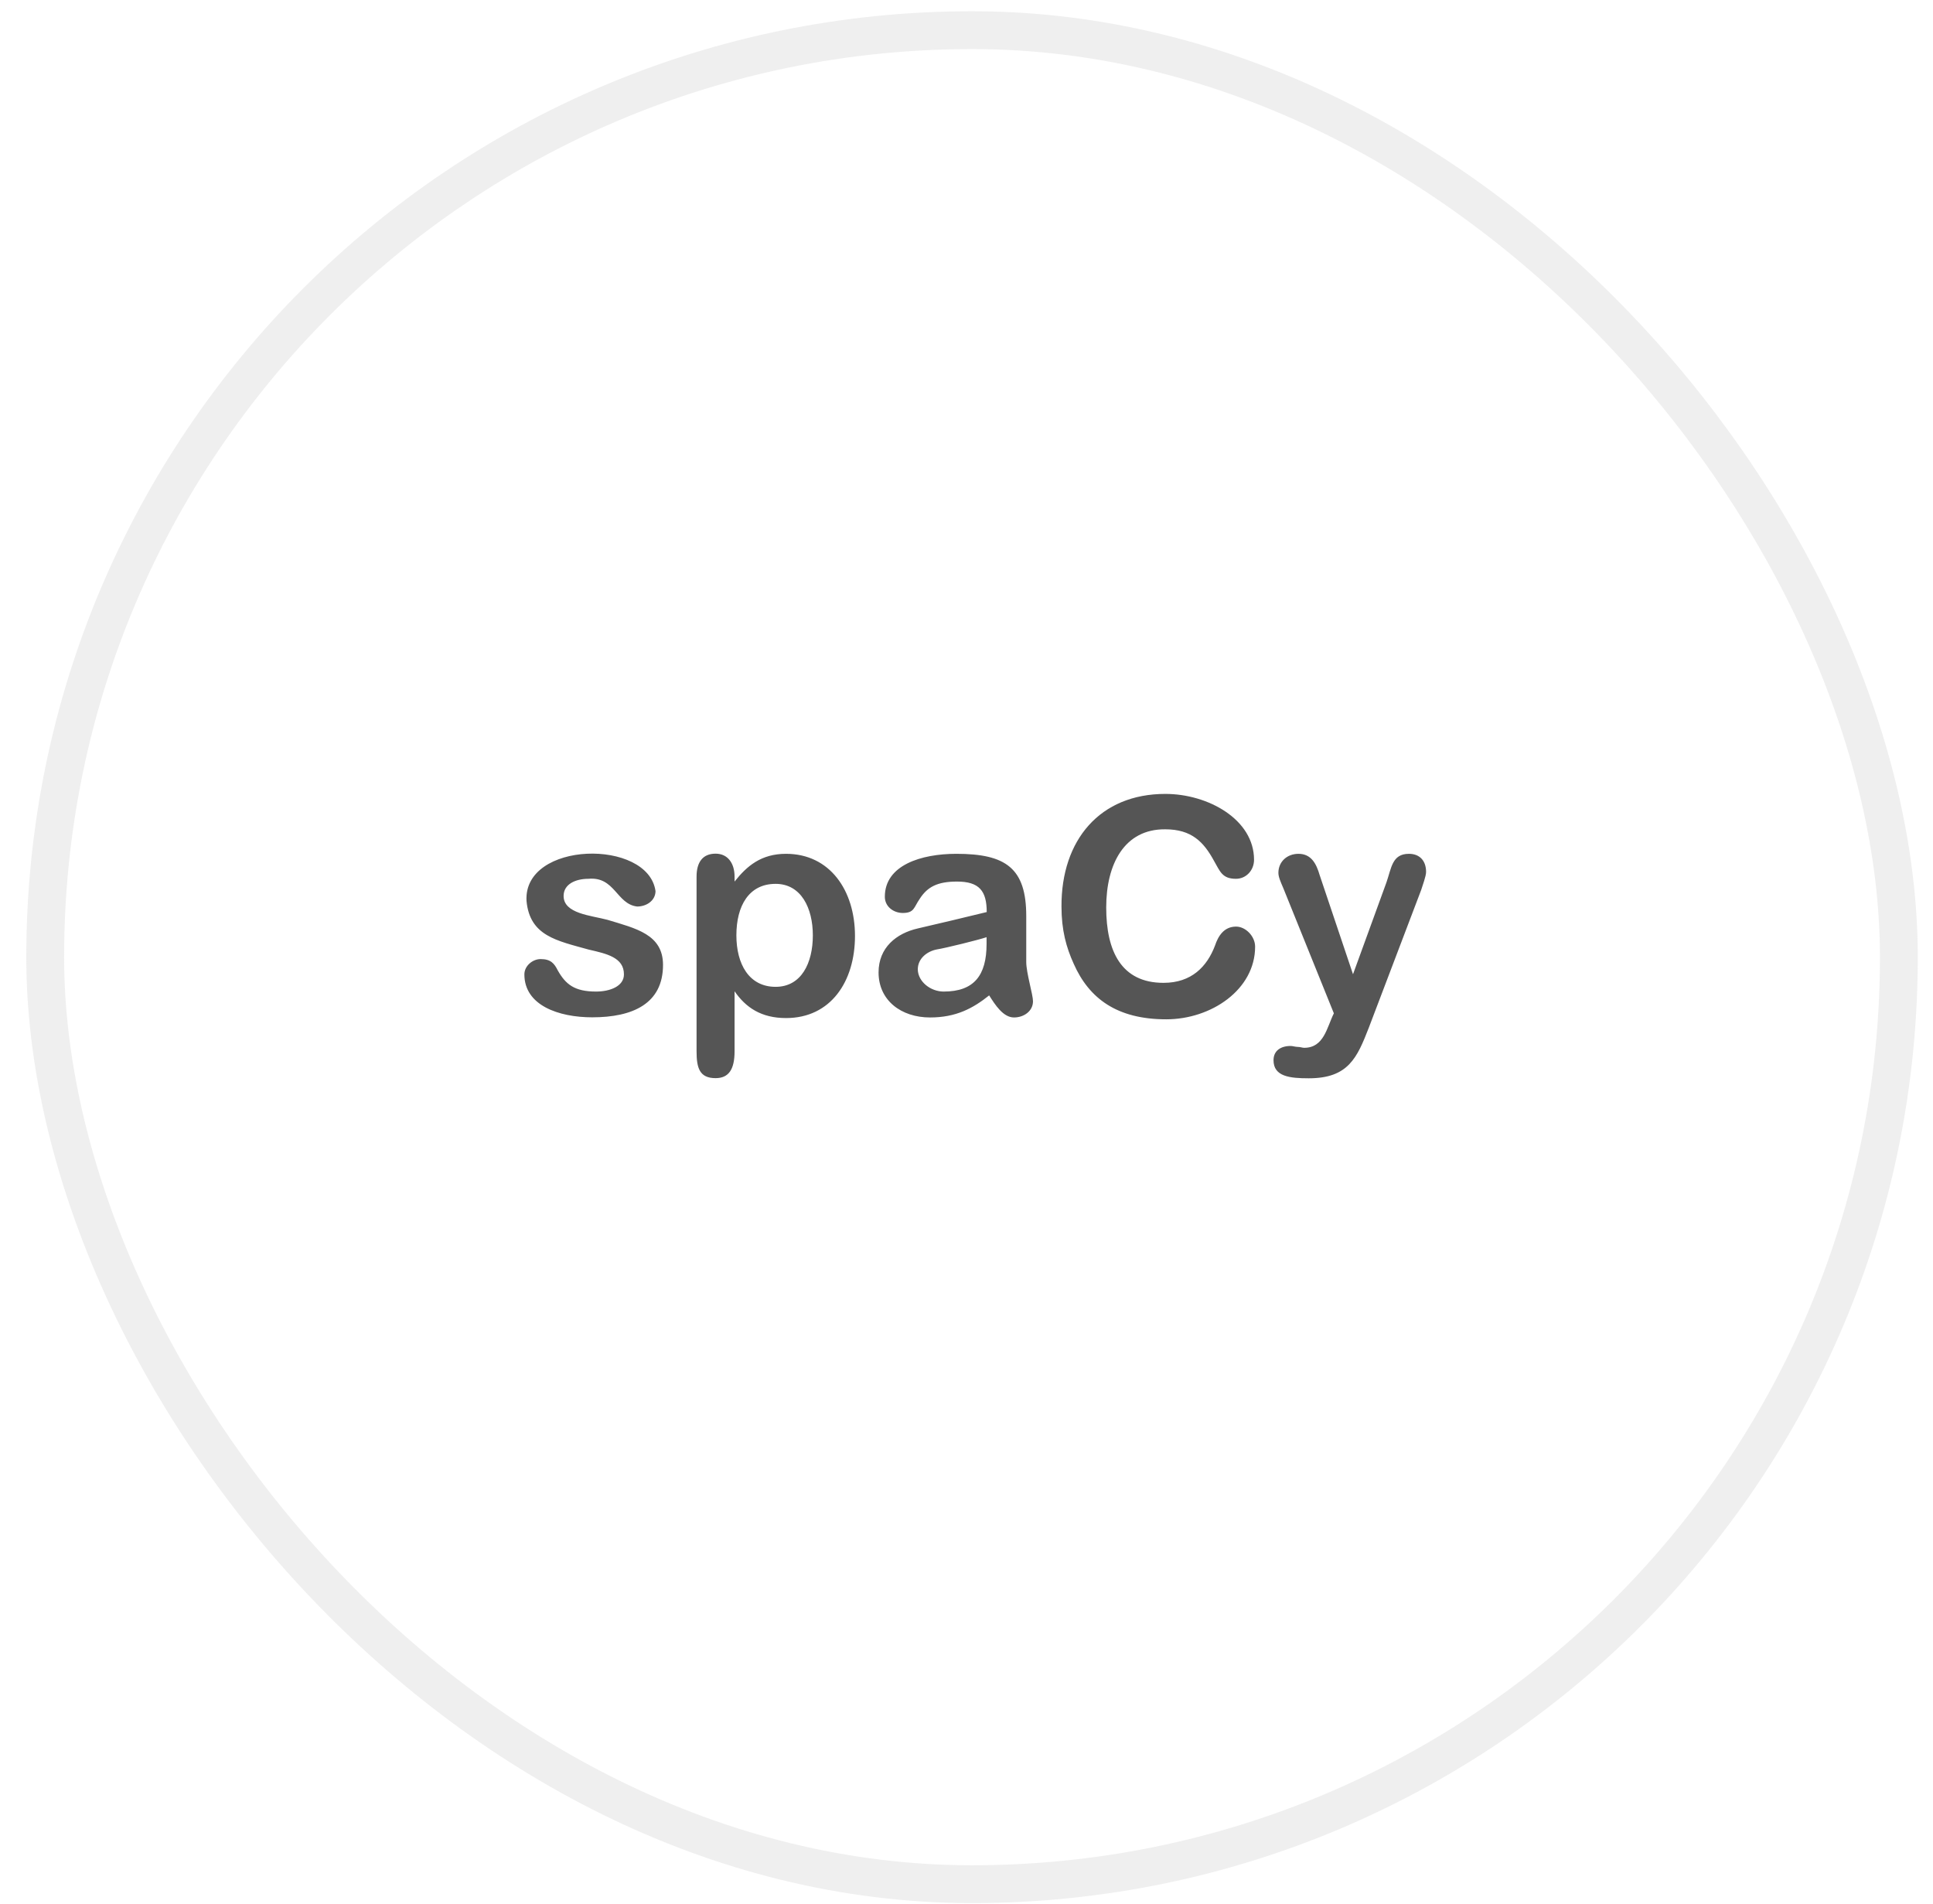 <?xml version="1.0" encoding="UTF-8"?> <svg xmlns="http://www.w3.org/2000/svg" width="65" height="64" viewBox="0 0 65 64" fill="none"><rect x="1.52" y="1.014" width="62.332" height="62.332" rx="31.166" stroke="#CACACA" stroke-opacity="0.3" stroke-width="1.272"></rect><g clip-path="url(#clip0_4542_20736)"><path d="M21.424 30.477C20.729 30.395 20.677 29.462 19.786 29.545C19.353 29.545 18.952 29.725 18.952 30.122C18.952 30.719 19.874 30.776 20.43 30.925C21.378 31.214 22.295 31.41 22.295 32.44C22.295 33.748 21.27 34.202 19.915 34.202C18.782 34.202 17.633 33.8 17.633 32.759C17.633 32.471 17.911 32.244 18.179 32.244C18.519 32.244 18.637 32.388 18.756 32.625C19.019 33.089 19.312 33.336 20.044 33.336C20.507 33.336 20.981 33.161 20.981 32.759C20.981 32.188 20.399 32.064 19.796 31.925C18.73 31.626 17.813 31.471 17.705 30.287C17.592 28.267 21.8 28.19 22.043 29.962C22.037 30.282 21.738 30.477 21.424 30.477ZM26.431 28.705C27.91 28.705 28.75 29.942 28.75 31.466C28.75 32.996 27.936 34.227 26.431 34.227C25.597 34.227 25.077 33.872 24.701 33.326V35.345C24.701 35.953 24.505 36.247 24.062 36.247C23.521 36.247 23.423 35.902 23.423 35.345V29.473C23.423 28.994 23.624 28.7 24.062 28.7C24.474 28.7 24.701 29.024 24.701 29.473V29.638C25.118 29.112 25.597 28.705 26.431 28.705ZM26.081 33.177C26.947 33.177 27.333 32.378 27.333 31.446C27.333 30.534 26.942 29.715 26.081 29.715C25.18 29.715 24.762 30.457 24.762 31.446C24.762 32.409 25.185 33.177 26.081 33.177ZM29.754 30.148C29.754 29.086 30.975 28.705 32.16 28.705C33.824 28.705 34.509 29.189 34.509 30.797V32.342C34.509 32.708 34.736 33.439 34.736 33.661C34.736 33.996 34.427 34.207 34.097 34.207C33.731 34.207 33.458 33.774 33.262 33.465C32.721 33.898 32.15 34.207 31.274 34.207C30.305 34.207 29.543 33.635 29.543 32.692C29.543 31.858 30.141 31.379 30.862 31.214C30.862 31.219 33.18 30.668 33.18 30.663C33.18 29.952 32.928 29.638 32.181 29.638C31.521 29.638 31.186 29.818 30.929 30.215C30.723 30.513 30.748 30.694 30.352 30.694C30.032 30.689 29.754 30.472 29.754 30.148ZM31.732 33.336C32.747 33.336 33.175 32.801 33.175 31.734V31.508C32.902 31.6 31.799 31.873 31.501 31.92C31.181 31.982 30.862 32.218 30.862 32.594C30.872 33.007 31.294 33.336 31.732 33.336ZM39.187 26.691C40.619 26.691 42.169 27.546 42.169 28.906C42.169 29.256 41.907 29.545 41.561 29.545C41.093 29.545 41.026 29.292 40.82 28.937C40.474 28.303 40.067 27.881 39.181 27.881C37.811 27.871 37.198 29.045 37.198 30.508C37.198 31.982 37.708 33.043 39.125 33.043C40.067 33.043 40.588 32.497 40.856 31.791C40.964 31.466 41.16 31.152 41.566 31.152C41.886 31.152 42.205 31.477 42.205 31.827C42.205 33.269 40.732 34.269 39.217 34.269C37.559 34.269 36.621 33.568 36.106 32.404C35.853 31.848 35.694 31.271 35.694 30.477C35.684 28.241 36.987 26.691 39.187 26.691ZM47.377 28.705C47.743 28.705 47.954 28.942 47.954 29.313C47.954 29.462 47.836 29.761 47.789 29.921L46.028 34.552C45.636 35.557 45.343 36.252 44.008 36.252C43.375 36.252 42.824 36.195 42.824 35.644C42.824 35.325 43.066 35.165 43.4 35.165C43.462 35.165 43.565 35.196 43.627 35.196C43.725 35.196 43.792 35.227 43.854 35.227C44.523 35.227 44.616 34.542 44.853 34.068L43.153 29.859C43.055 29.632 42.988 29.478 42.988 29.344C42.988 28.973 43.277 28.705 43.663 28.705C44.096 28.705 44.266 29.045 44.374 29.416L45.497 32.754L46.62 29.669C46.79 29.189 46.806 28.705 47.377 28.705Z" fill="#555555"></path></g><defs><clipPath id="clip0_4542_20736"><rect width="32" height="32" fill="white" transform="translate(17.627 15.65)"></rect></clipPath></defs></svg> 